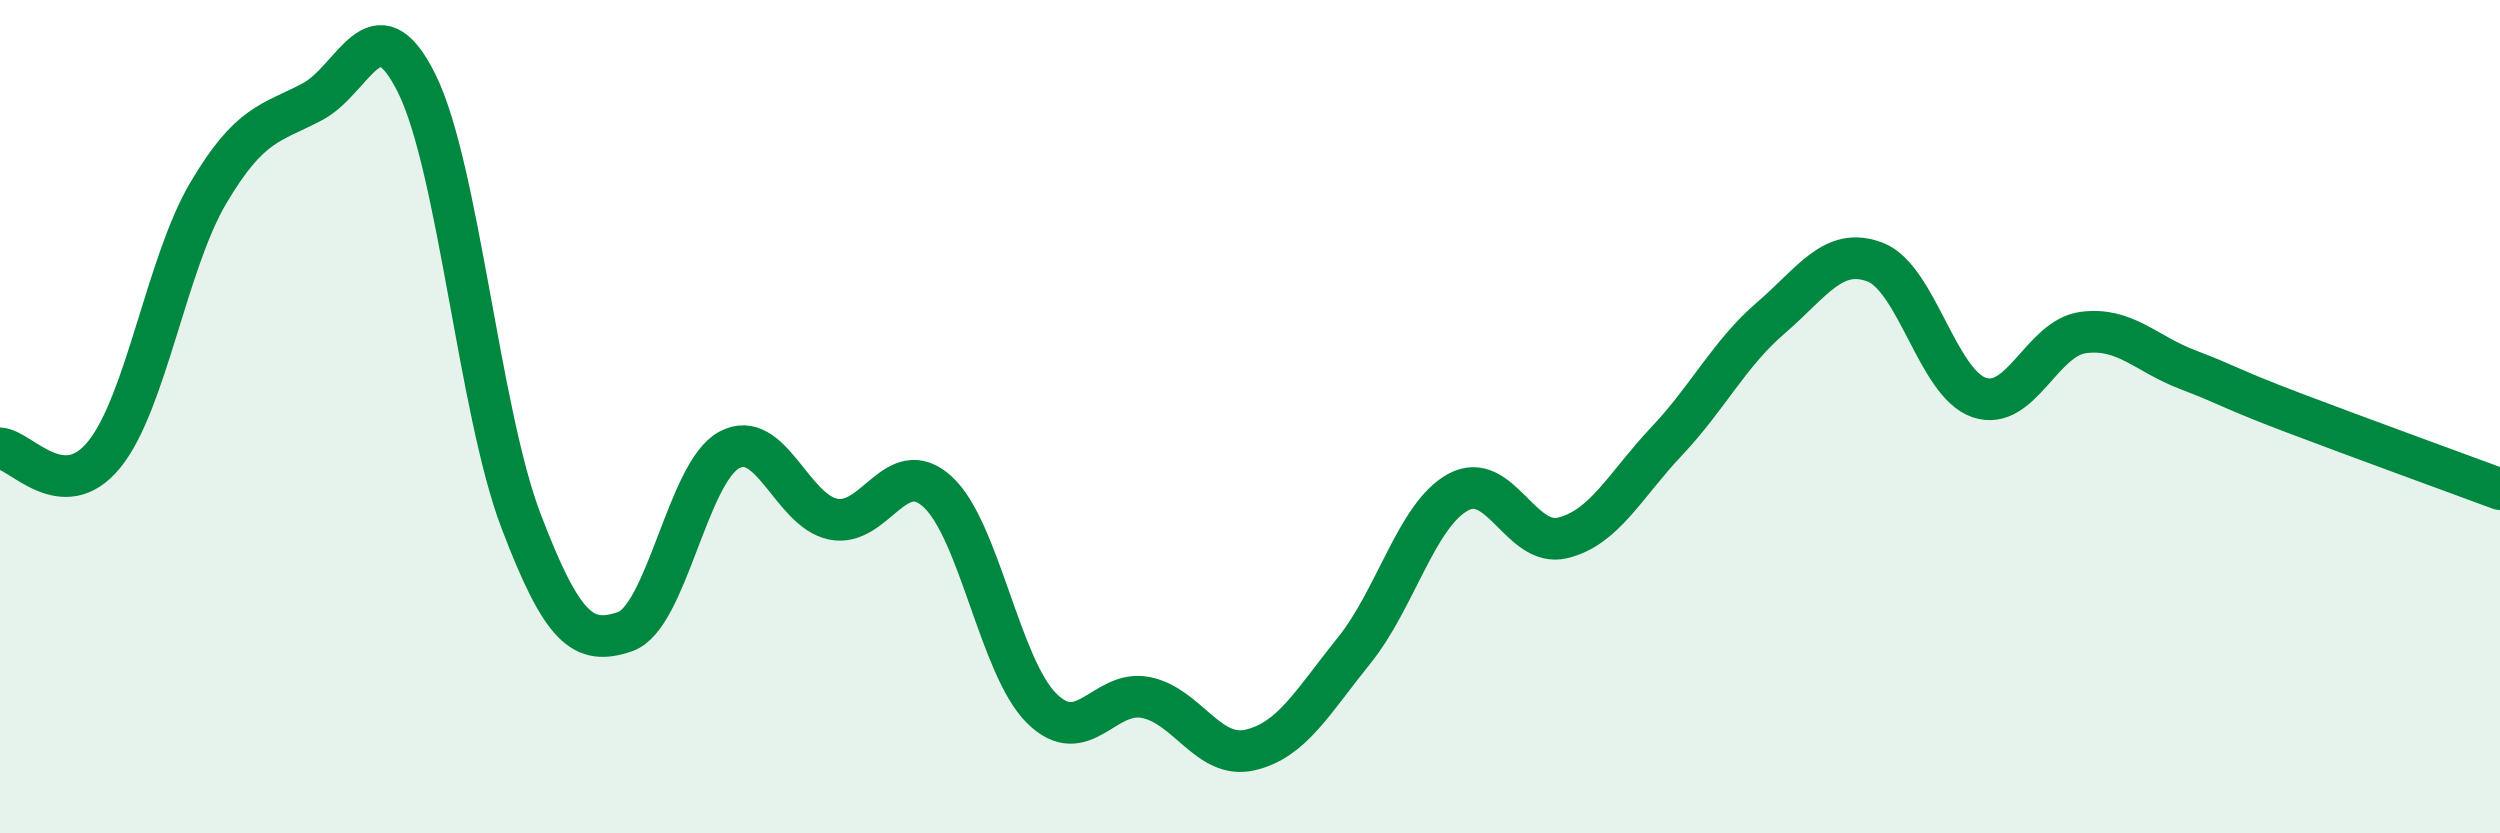 
    <svg width="60" height="20" viewBox="0 0 60 20" xmlns="http://www.w3.org/2000/svg">
      <path
        d="M 0,10.76 C 0.5,10.79 1.5,12.14 2.5,10.91 C 3.5,9.68 4,6.32 5,4.63 C 6,2.94 6.5,2.97 7.5,2.44 C 8.5,1.91 9,-0.01 10,2 C 11,4.01 11.5,9.86 12.5,12.49 C 13.5,15.12 14,15.5 15,15.16 C 16,14.82 16.5,11.34 17.5,10.8 C 18.5,10.26 19,12.26 20,12.46 C 21,12.66 21.5,10.89 22.5,11.8 C 23.5,12.71 24,16.01 25,17 C 26,17.99 26.5,16.54 27.5,16.74 C 28.5,16.94 29,18.23 30,18 C 31,17.77 31.5,16.85 32.5,15.61 C 33.5,14.37 34,12.35 35,11.81 C 36,11.27 36.5,13.15 37.5,12.91 C 38.5,12.67 39,11.65 40,10.59 C 41,9.53 41.5,8.49 42.5,7.63 C 43.5,6.77 44,5.91 45,6.29 C 46,6.67 46.5,9.2 47.5,9.54 C 48.5,9.88 49,8.11 50,7.98 C 51,7.85 51.5,8.49 52.5,8.87 C 53.5,9.25 53.5,9.32 55,9.89 C 56.5,10.46 59,11.37 60,11.74L60 20L0 20Z"
        fill="#008740"
        opacity="0.1"
        stroke-linecap="round"
        stroke-linejoin="round"
      />
      <path
        d="M 0,10.76 C 0.5,10.79 1.5,12.14 2.5,10.91 C 3.5,9.68 4,6.32 5,4.63 C 6,2.94 6.5,2.97 7.5,2.44 C 8.5,1.91 9,-0.01 10,2 C 11,4.01 11.5,9.86 12.5,12.49 C 13.5,15.12 14,15.5 15,15.16 C 16,14.82 16.5,11.34 17.5,10.8 C 18.5,10.26 19,12.26 20,12.46 C 21,12.66 21.5,10.89 22.5,11.8 C 23.5,12.71 24,16.01 25,17 C 26,17.99 26.5,16.54 27.5,16.74 C 28.5,16.94 29,18.23 30,18 C 31,17.77 31.5,16.85 32.5,15.61 C 33.5,14.37 34,12.35 35,11.81 C 36,11.27 36.5,13.15 37.5,12.91 C 38.5,12.67 39,11.65 40,10.59 C 41,9.53 41.5,8.49 42.5,7.63 C 43.5,6.77 44,5.91 45,6.29 C 46,6.67 46.5,9.2 47.5,9.54 C 48.5,9.88 49,8.11 50,7.98 C 51,7.85 51.5,8.49 52.5,8.87 C 53.5,9.25 53.5,9.32 55,9.89 C 56.5,10.46 59,11.37 60,11.74"
        stroke="#008740"
        stroke-width="1"
        fill="none"
        stroke-linecap="round"
        stroke-linejoin="round"
      />
    </svg>
  